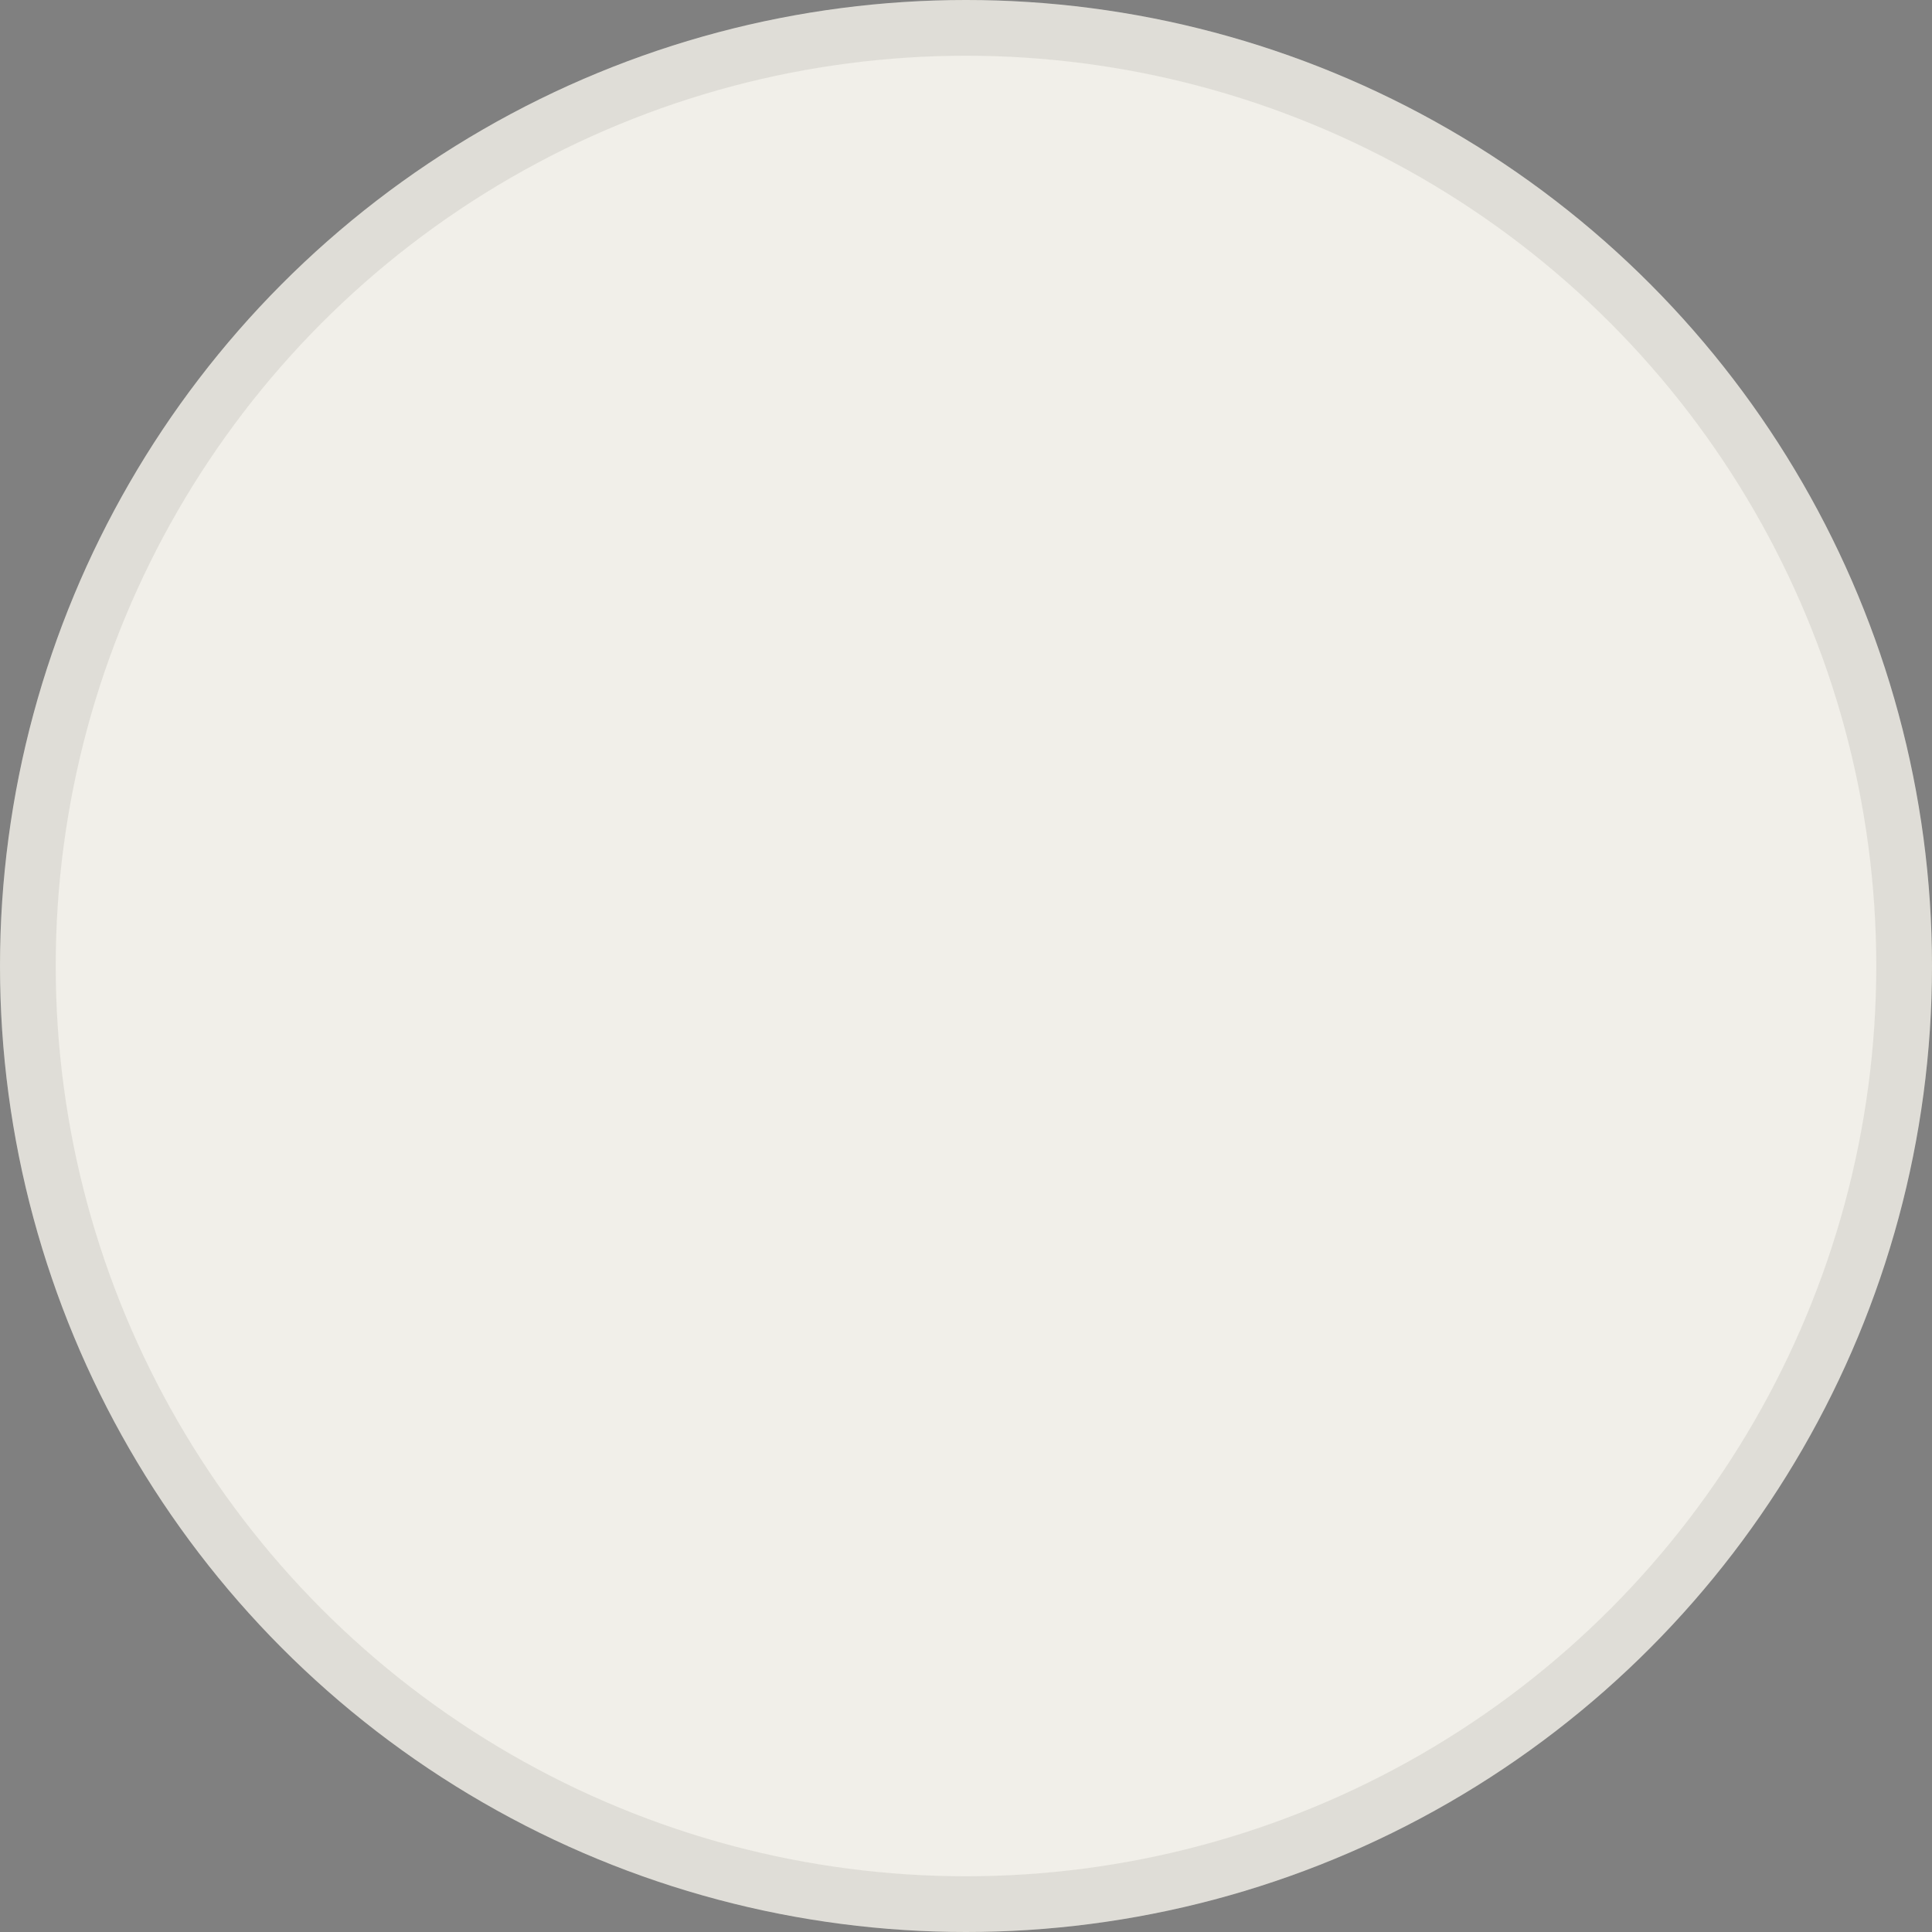 <?xml version="1.0" encoding="utf-8"?>
<svg xmlns="http://www.w3.org/2000/svg" fill="none" height="100%" overflow="visible" preserveAspectRatio="none" style="display: block;" viewBox="0 0 52 52" width="100%">
<rect x="0" y="0" width="52" height="52" fill="#808080" stroke="none"/>
<g id="Container">
<circle cx="26" cy="26" fill="#F1EFE9" r="26"/>
<circle cx="26" cy="26" r="25.25" stroke="#13110B" stroke-opacity="0.08" stroke-width="1.5"/>
</g>
</svg>